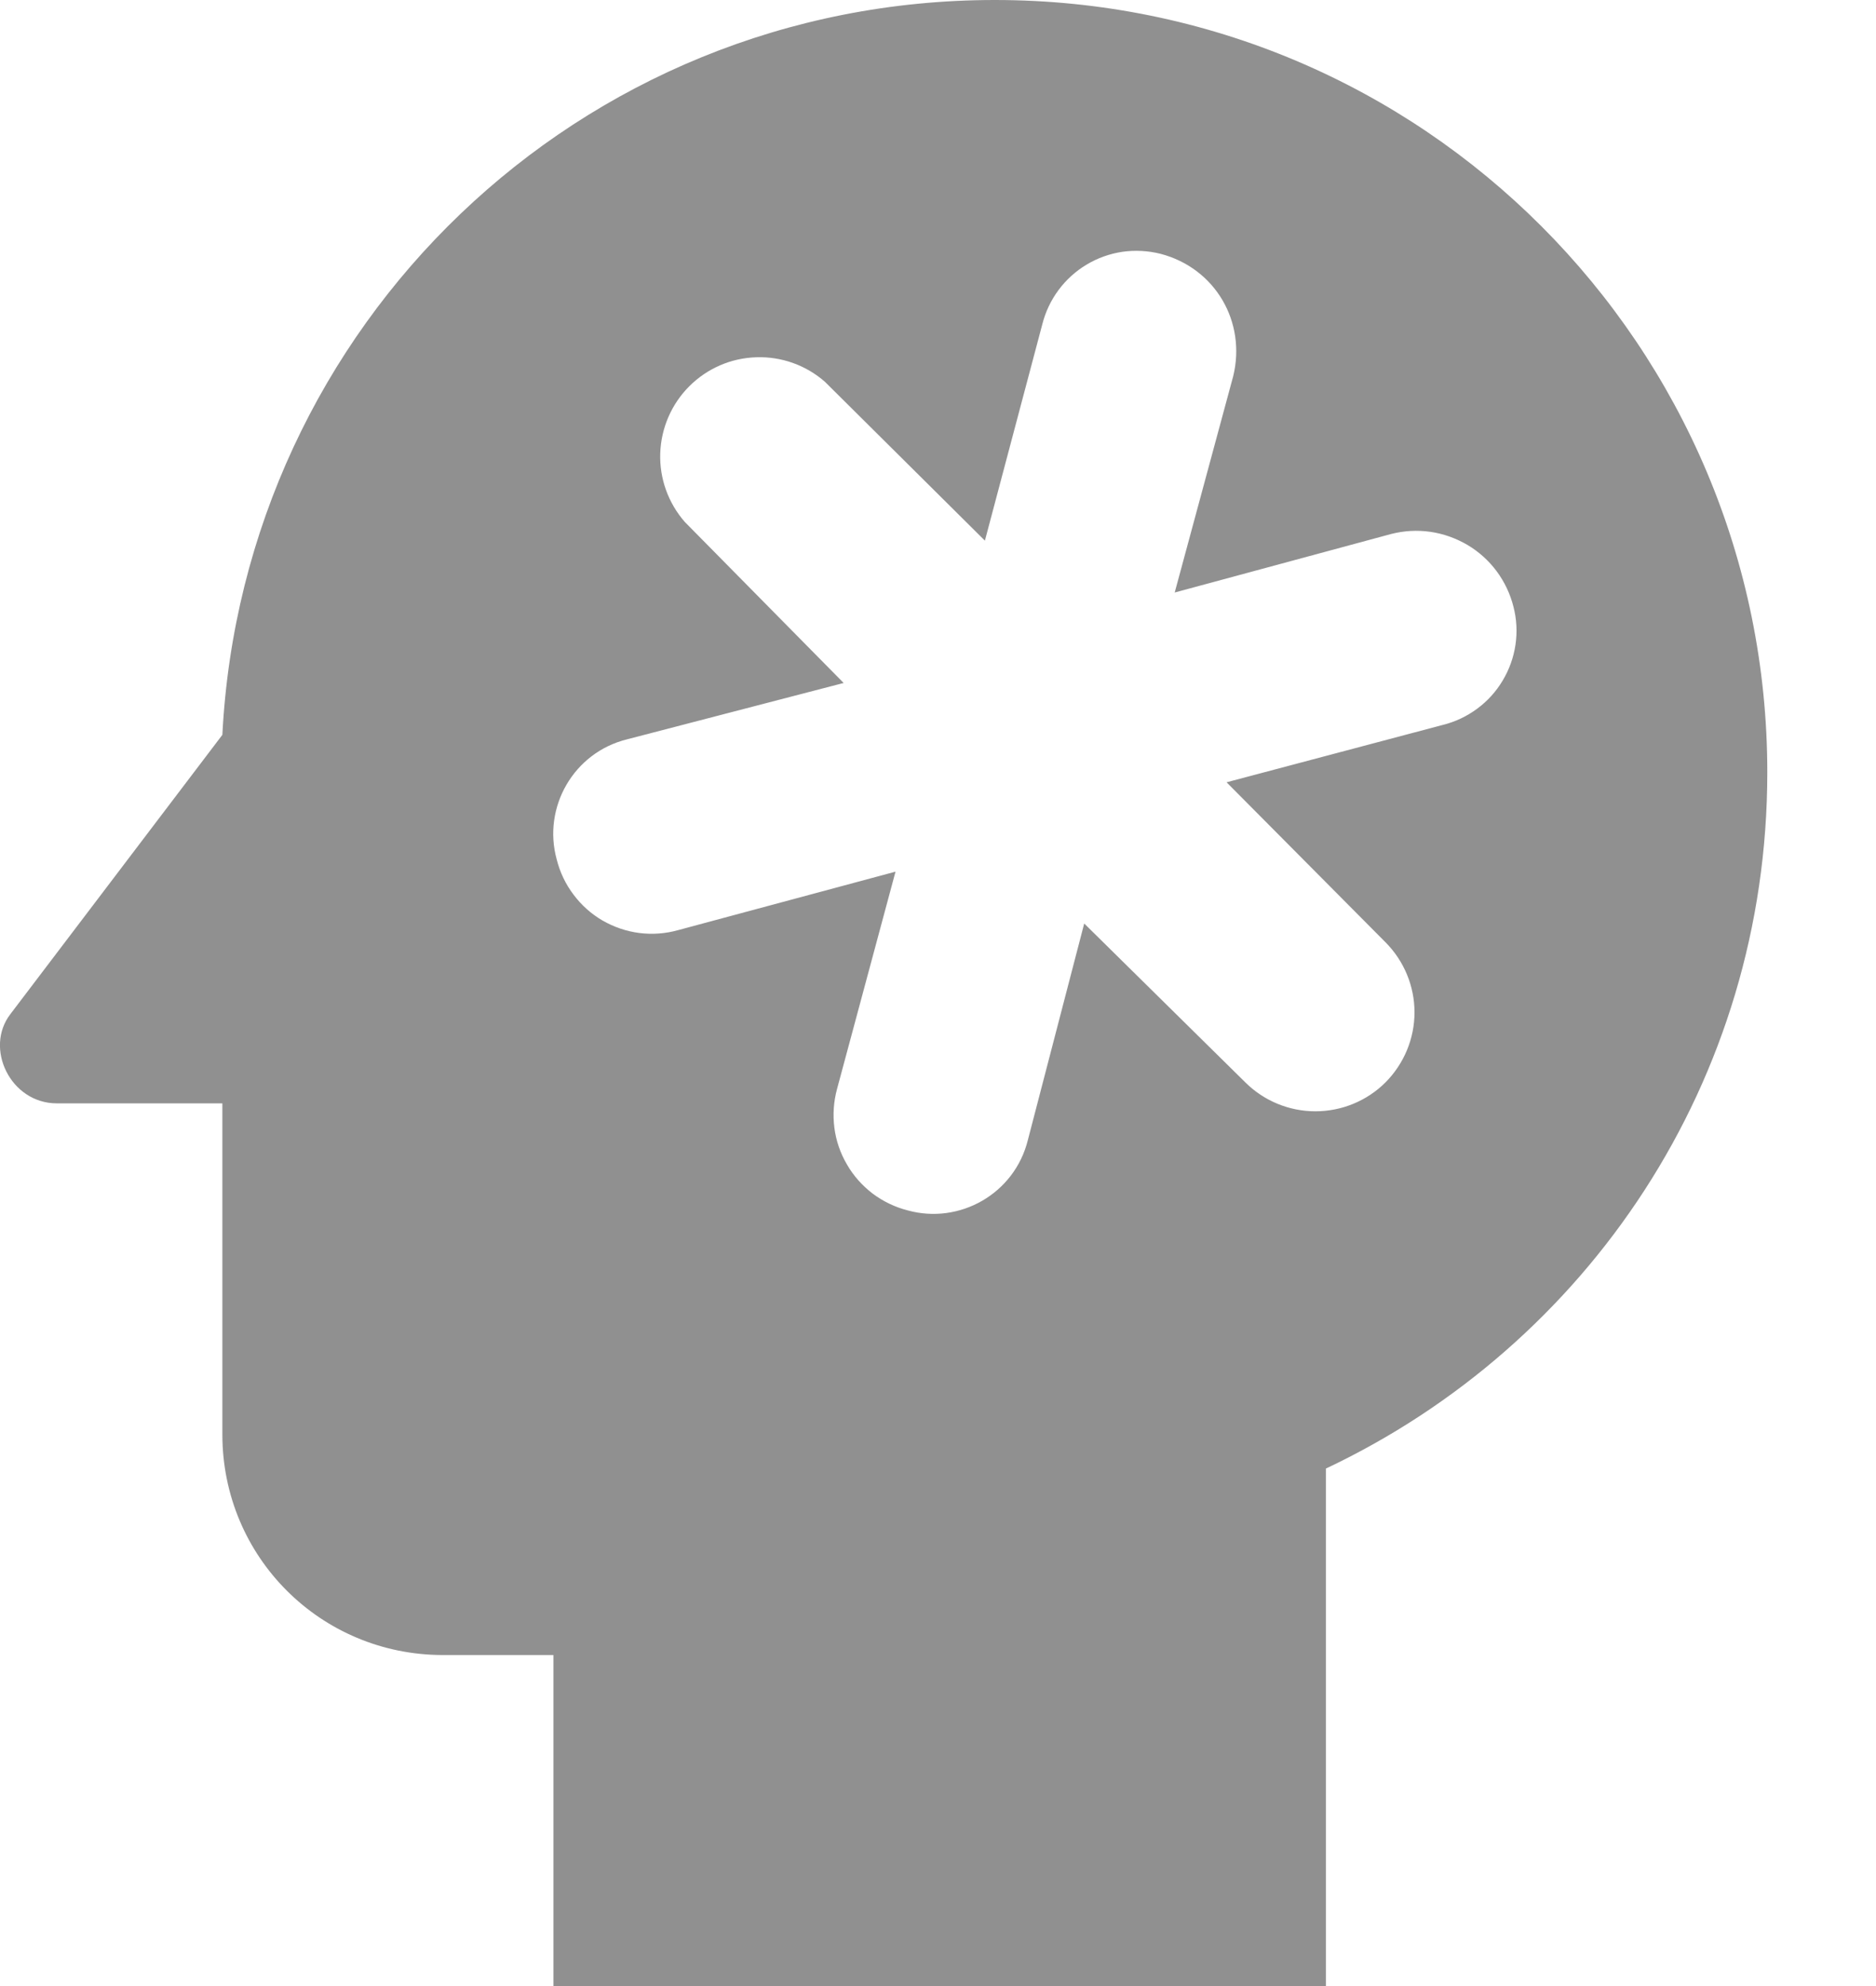 <svg width="17" height="18" viewBox="0 0 17 18" fill="none" xmlns="http://www.w3.org/2000/svg">
<path d="M9.015 0C5.245 0 2.205 2.95 2.015 6.66L0.095 9.19C-0.145 9.5 0.095 10 0.515 10H2.015V13C2.015 14.11 2.905 15 4.015 15H5.015V18H12.015V13.31C14.385 12.19 16.015 9.8 16.015 7C16.015 3.14 12.895 0 9.015 0ZM13.075 6.57L11.115 7.09L12.555 8.54C12.723 8.709 12.818 8.937 12.818 9.175C12.818 9.413 12.723 9.641 12.555 9.81C12.387 9.978 12.158 10.072 11.92 10.072C11.682 10.072 11.454 9.978 11.285 9.81L9.825 8.37L9.315 10.33C9.195 10.82 8.695 11.1 8.225 10.97C8.111 10.941 8.003 10.889 7.908 10.818C7.814 10.746 7.734 10.657 7.675 10.554C7.615 10.452 7.576 10.339 7.561 10.221C7.546 10.104 7.554 9.984 7.585 9.87L8.115 7.9L6.145 8.43C6.031 8.462 5.912 8.471 5.794 8.456C5.676 8.441 5.563 8.402 5.46 8.343C5.357 8.283 5.268 8.203 5.197 8.108C5.125 8.013 5.074 7.905 5.045 7.79C4.915 7.32 5.195 6.82 5.685 6.7L7.645 6.19L6.205 4.73C6.055 4.558 5.975 4.336 5.983 4.107C5.991 3.879 6.085 3.662 6.246 3.501C6.408 3.339 6.624 3.245 6.853 3.238C7.081 3.23 7.304 3.31 7.475 3.46L8.925 4.9L9.445 2.94C9.473 2.828 9.523 2.722 9.592 2.629C9.661 2.536 9.748 2.457 9.847 2.398C9.947 2.338 10.057 2.299 10.172 2.282C10.286 2.266 10.403 2.272 10.515 2.3C11.015 2.43 11.295 2.92 11.175 3.41L10.645 5.37L12.605 4.84C12.722 4.81 12.843 4.803 12.961 4.82C13.08 4.837 13.194 4.878 13.298 4.939C13.401 5 13.491 5.081 13.563 5.178C13.634 5.274 13.686 5.384 13.715 5.5C13.744 5.612 13.75 5.729 13.733 5.844C13.716 5.958 13.677 6.068 13.617 6.168C13.558 6.267 13.48 6.354 13.386 6.423C13.293 6.492 13.188 6.542 13.075 6.57Z" fill="#909090"/>
</svg>

